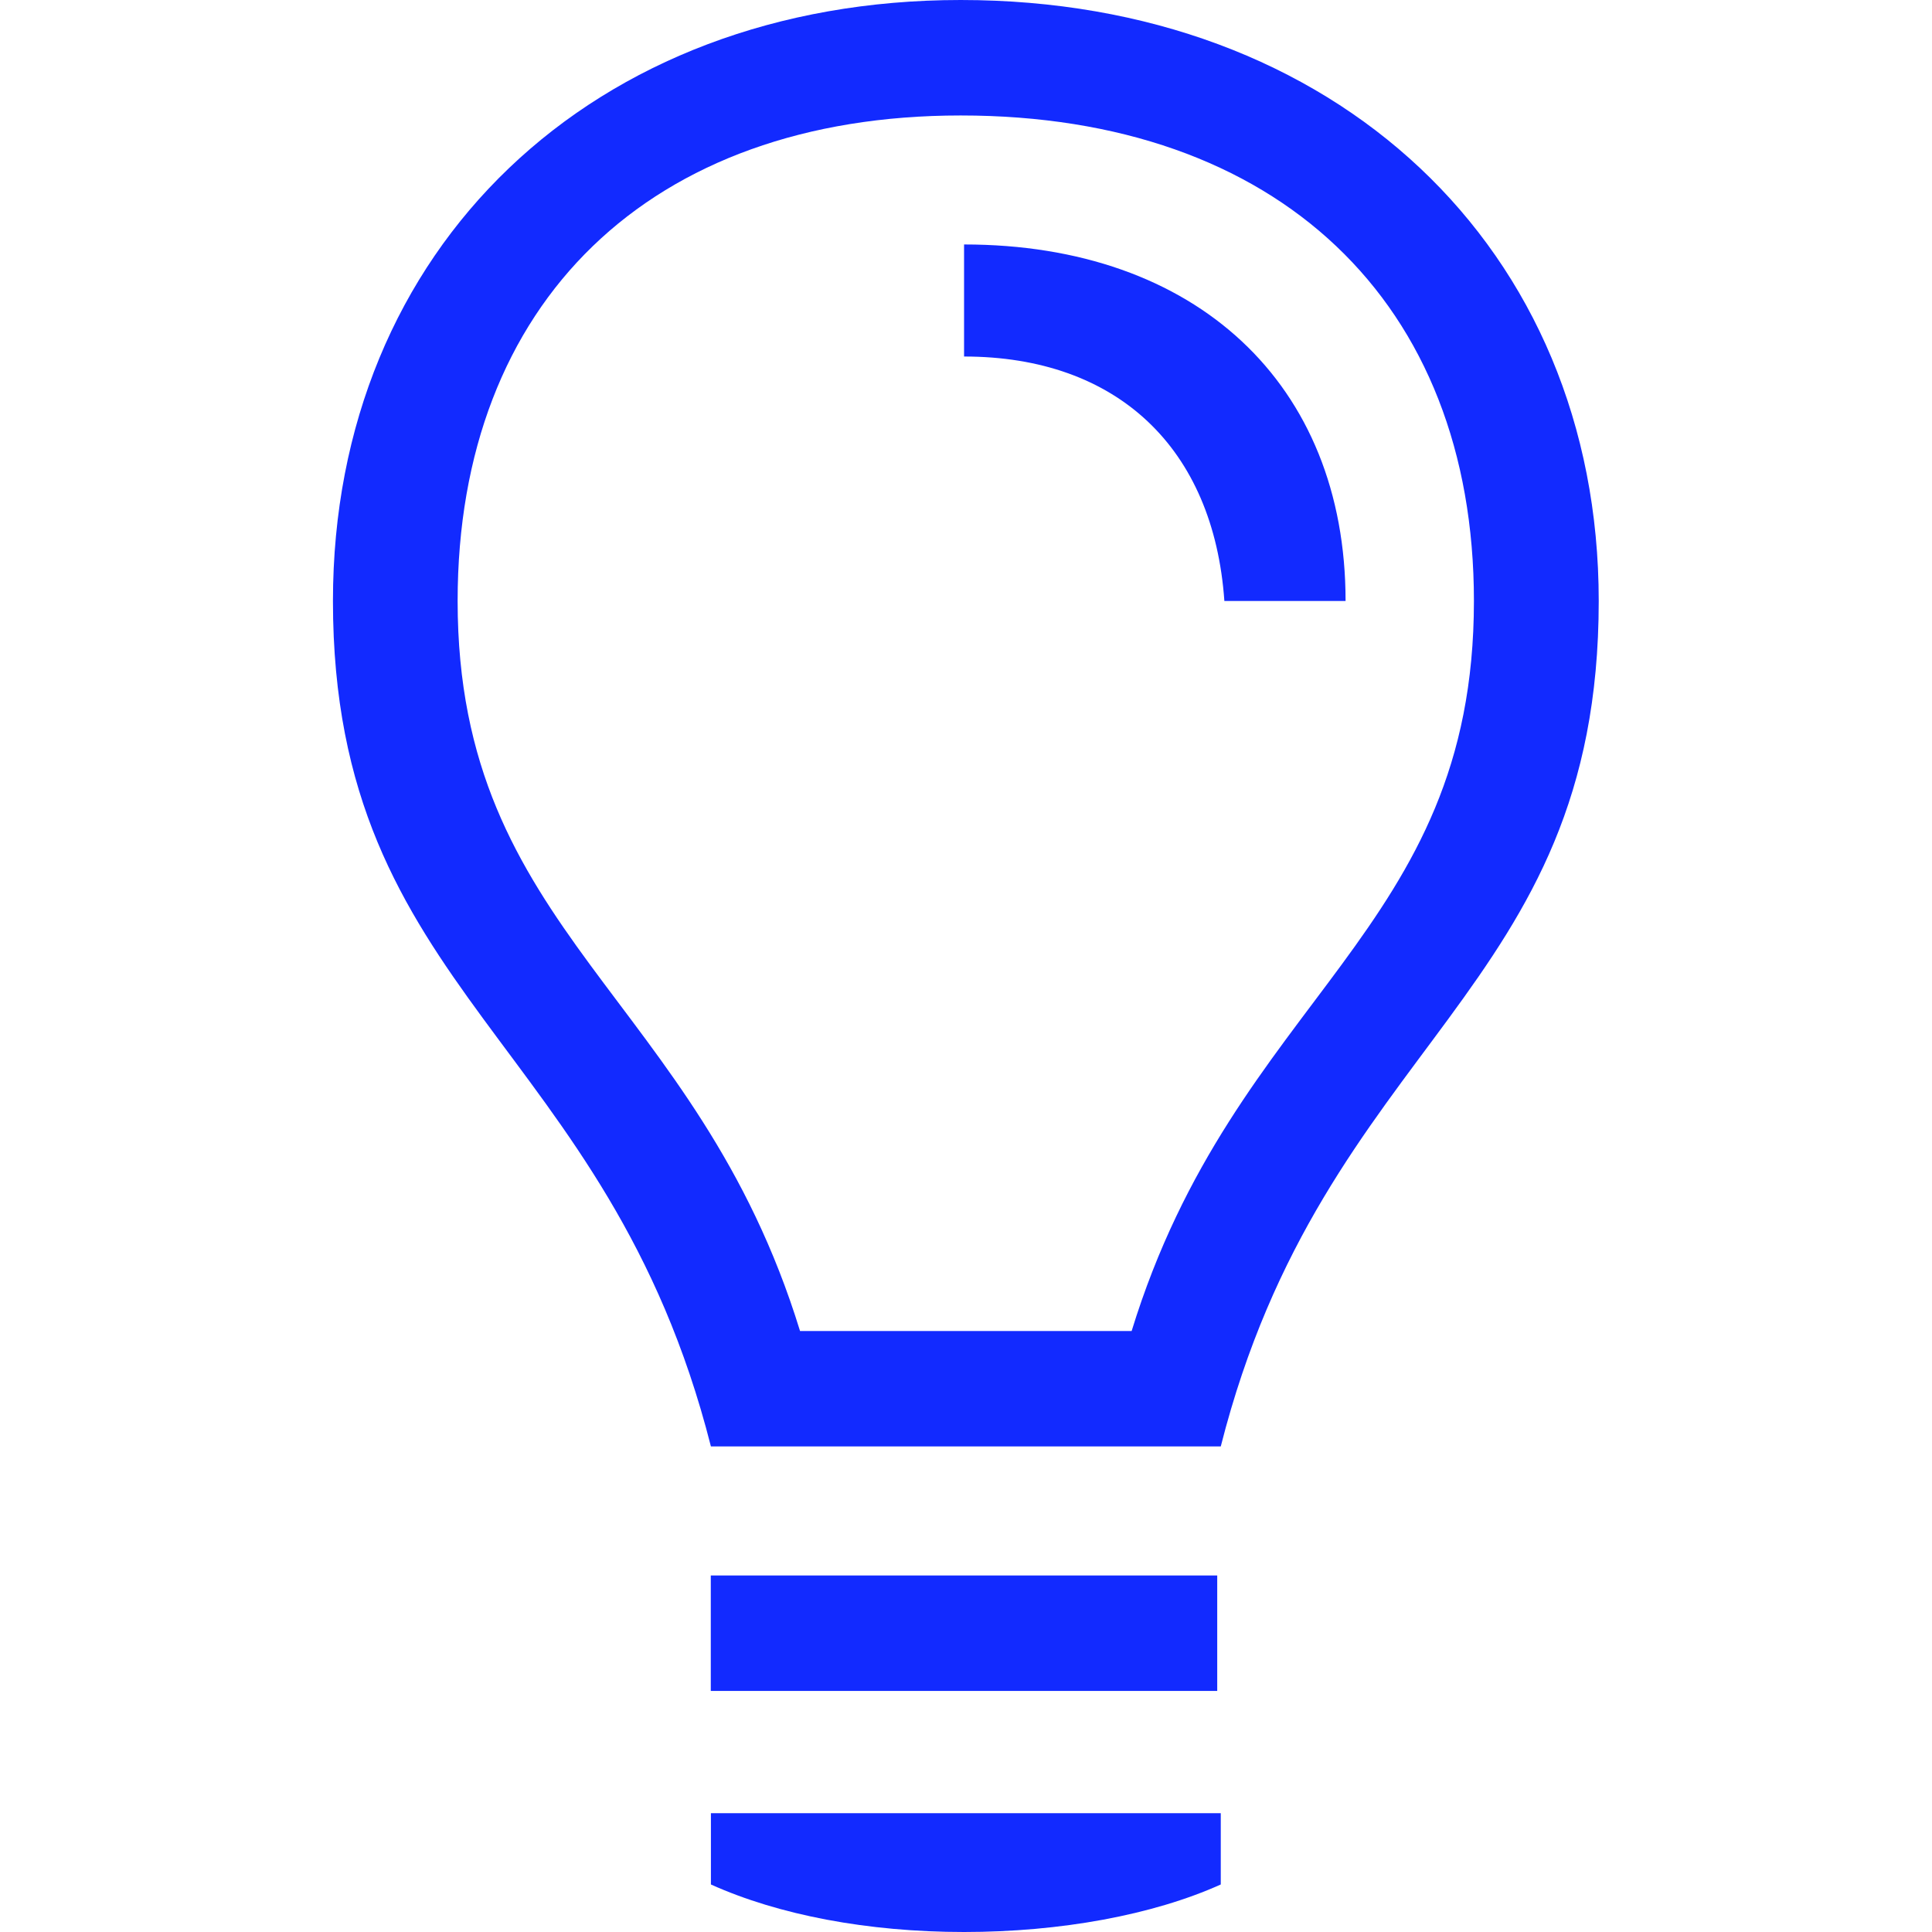 <?xml version="1.0" encoding="UTF-8"?>
<svg width="30px" height="30px" viewBox="0 0 30 30" version="1.1" xmlns="http://www.w3.org/2000/svg" xmlns:xlink="http://www.w3.org/1999/xlink">
    <title>SVG / D2-0_Pre-footer / dacia-smart-blue</title>
    <g id="D2-0_Pre-footer-/-dacia-smart-blue" stroke="none" stroke-width="1" fill="none" fill-rule="evenodd">
        <path d="M14.97,5.536 L14.97,3.796 C18.569,3.796 20.894,5.958 20.894,9.332 L19.012,9.332 C18.846,6.96 17.351,5.536 14.97,5.536 Z M11.039,29.262 L11.039,28.155 L18.956,28.155 L18.956,29.262 C17.904,29.736 16.465,30 14.97,30 C13.475,30 12.091,29.736 11.039,29.262 Z M11.037,26.257 L18.901,26.257 L18.901,24.464 L11.037,24.464 L11.037,26.257 Z M22.887,9.332 C22.887,4.692 19.842,1.793 14.917,1.793 C10.098,1.793 7.106,4.692 7.106,9.332 C7.106,14.499 10.817,15.448 12.423,20.668 L17.572,20.668 C19.178,15.448 22.887,14.499 22.887,9.332 Z M18.956,22.46 L11.039,22.46 C9.433,16.134 5.17,15.448 5.17,9.332 C5.17,3.849 9.212,0 14.917,0 C20.728,0 24.825,3.849 24.825,9.332 C24.825,15.448 20.562,16.134 18.956,22.46 Z" id="Shape" fill="#122AFF" fill-rule="nonzero"></path>
    </g>
</svg>